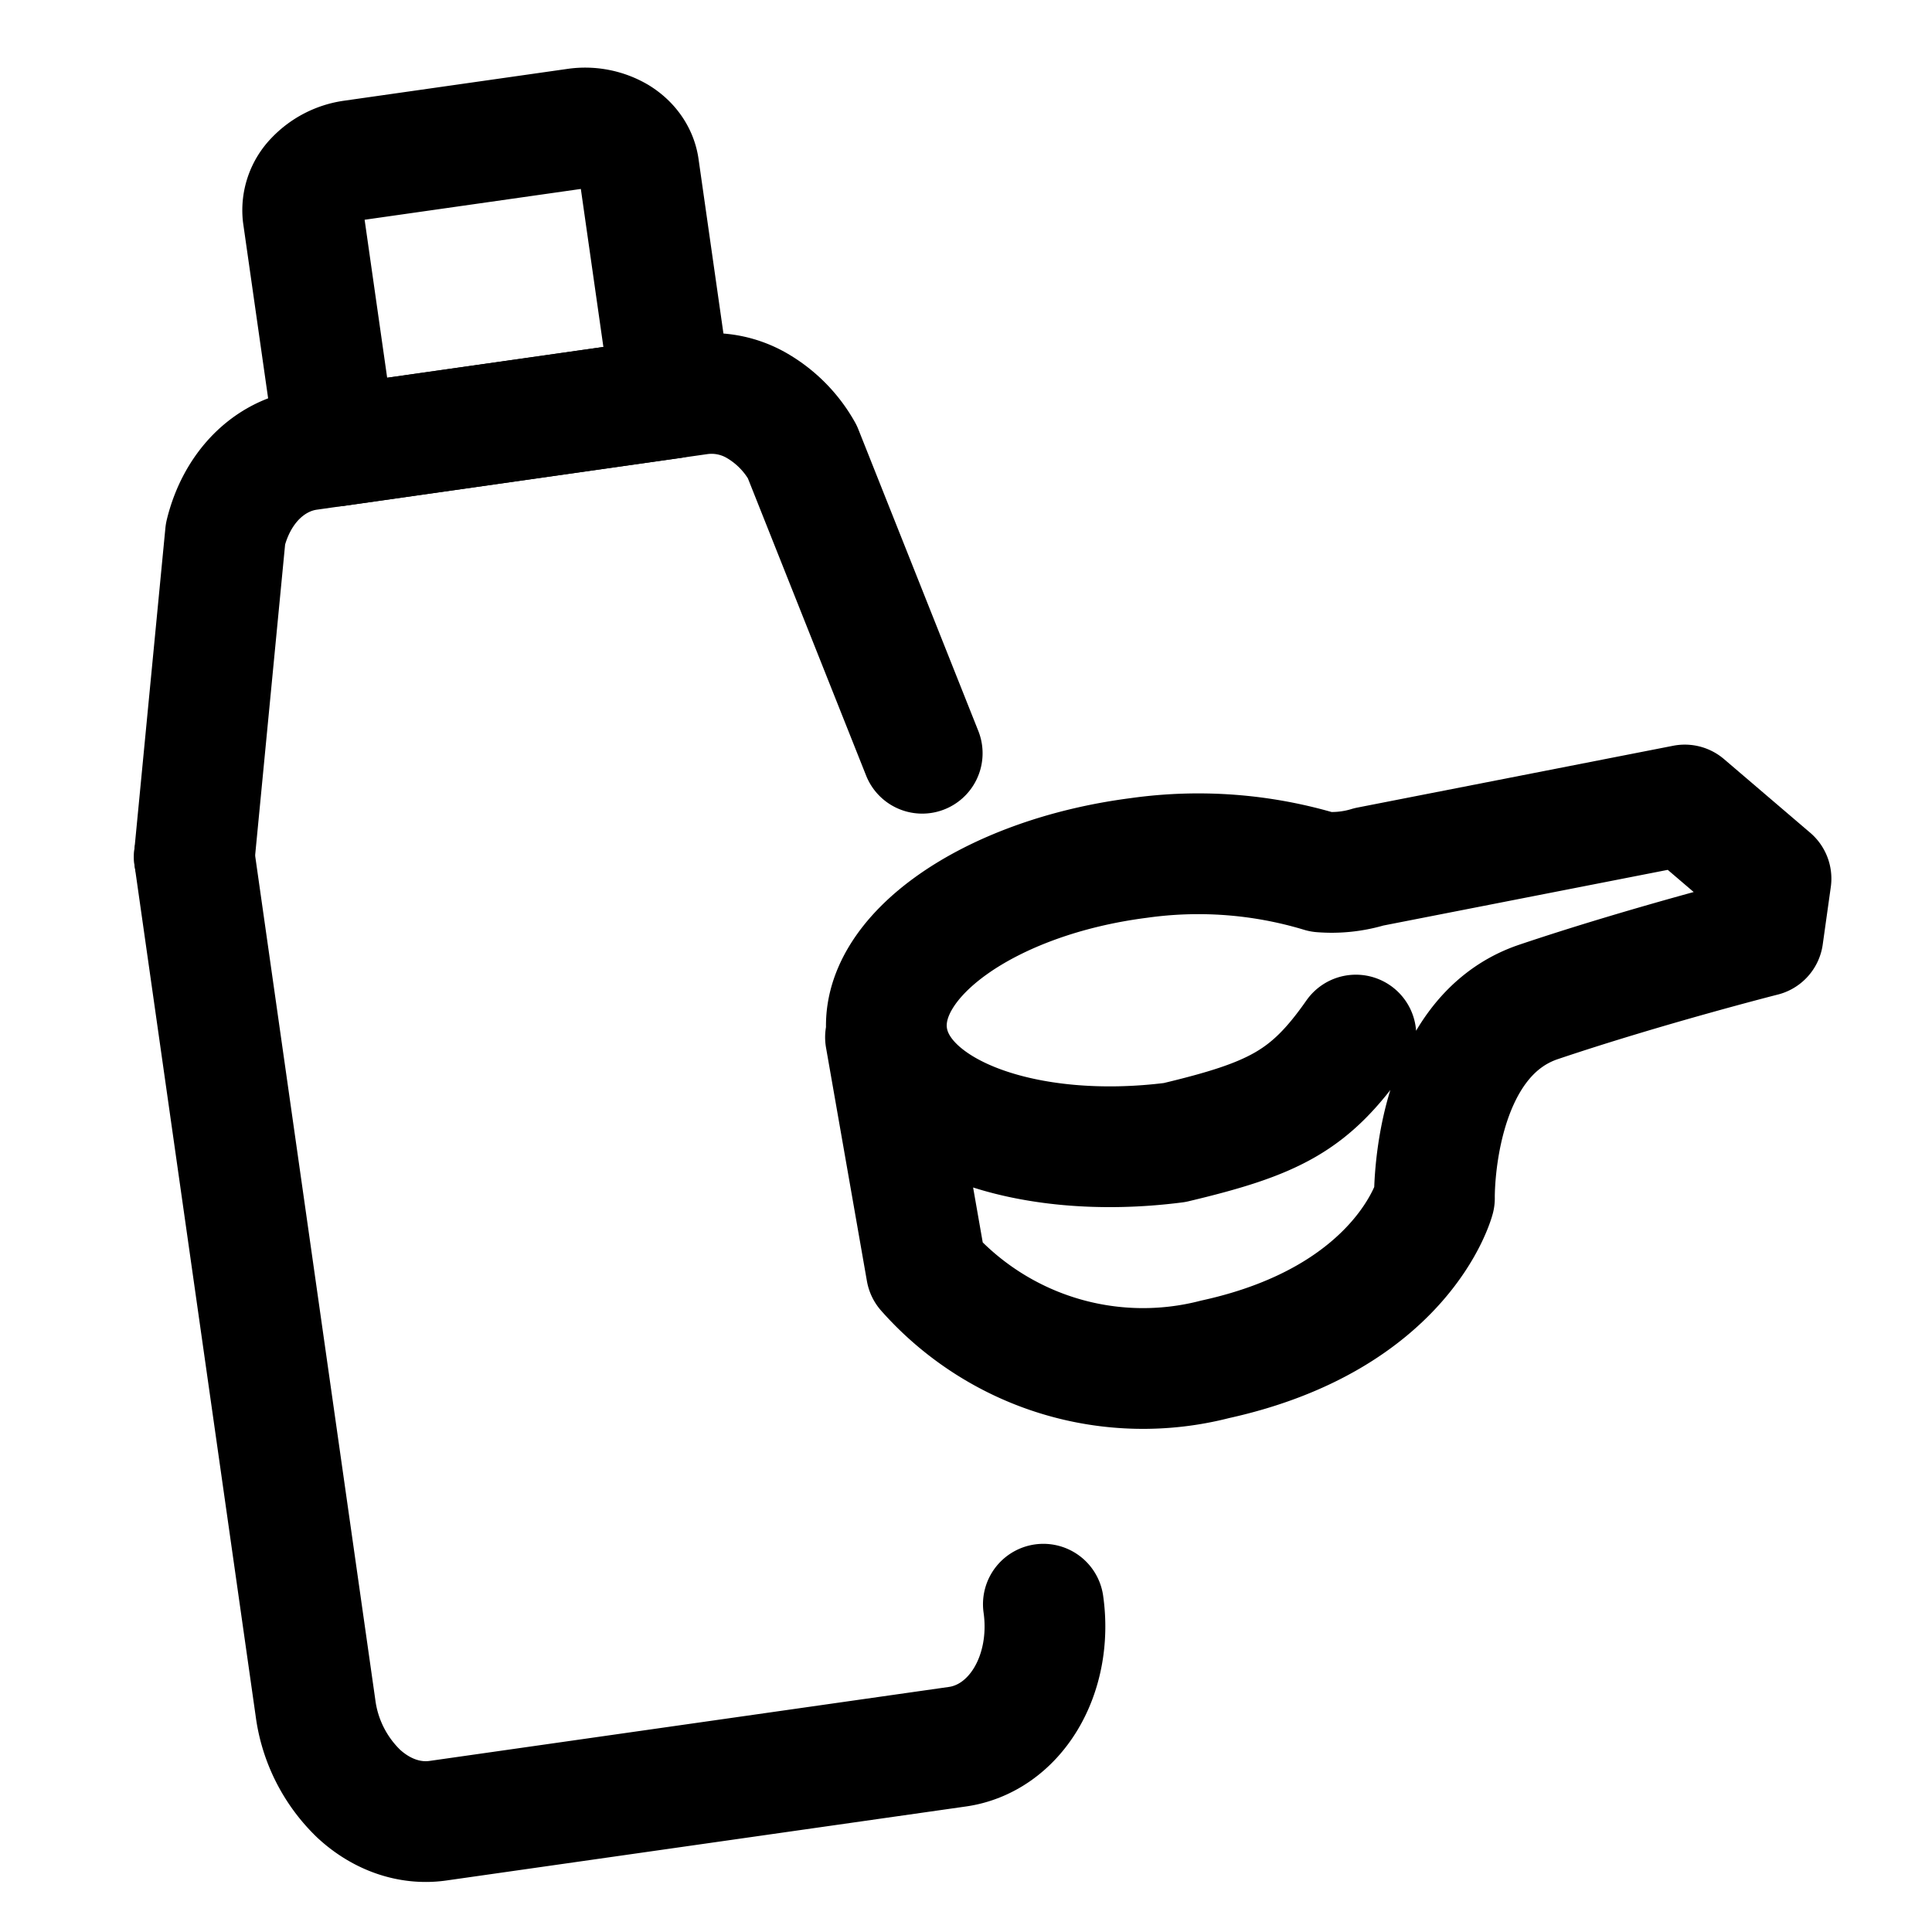 <svg width="24" height="24" viewBox="0 0 24 24" fill="none" xmlns="http://www.w3.org/2000/svg"><path d="m11 12.885.508 2.9c.44.497 1.008.863 1.64 1.057a3.58 3.58 0 0 0 1.947.044c2.333-.512 2.724-2.002 2.724-2.002s-.037-1.99 1.294-2.438c1.33-.448 2.787-.818 2.787-.818l.1-.713L20.929 10l-3.923.768c-.19.058-.391.08-.59.064a5.288 5.288 0 0 0-2.27-.174c-1.852.238-3.25 1.221-3.128 2.2.123.978 1.72 1.573 3.573 1.335 1.24-.295 1.68-.517 2.252-1.335M12.961 19.928c.06.421-.018.844-.218 1.176-.2.332-.505.545-.848.594l-6.458.92c-.343.048-.695-.072-.98-.335a1.803 1.803 0 0 1-.538-1.067L2.414 10.644" stroke="currentColor" stroke-width="1.5" stroke-linecap="round" stroke-linejoin="round"/><path d="m11.456 9.357-1.49-3.746a1.521 1.521 0 0 0-.567-.574 1.124 1.124 0 0 0-.713-.139l-4.856.691c-.24.034-.464.15-.646.333-.182.184-.315.43-.383.71l-.387 4.013" stroke="currentColor" stroke-width="1.5" stroke-linecap="round" stroke-linejoin="round"/><path d="m8.343 4.947-4.17.594-.41-2.873a.543.543 0 0 1 .15-.434.792.792 0 0 1 .464-.24l2.78-.396a.792.792 0 0 1 .513.101c.146.09.24.224.264.375l.41 2.873Z" stroke="currentColor" stroke-width="1.5" stroke-linecap="round" stroke-linejoin="round"/></svg>
